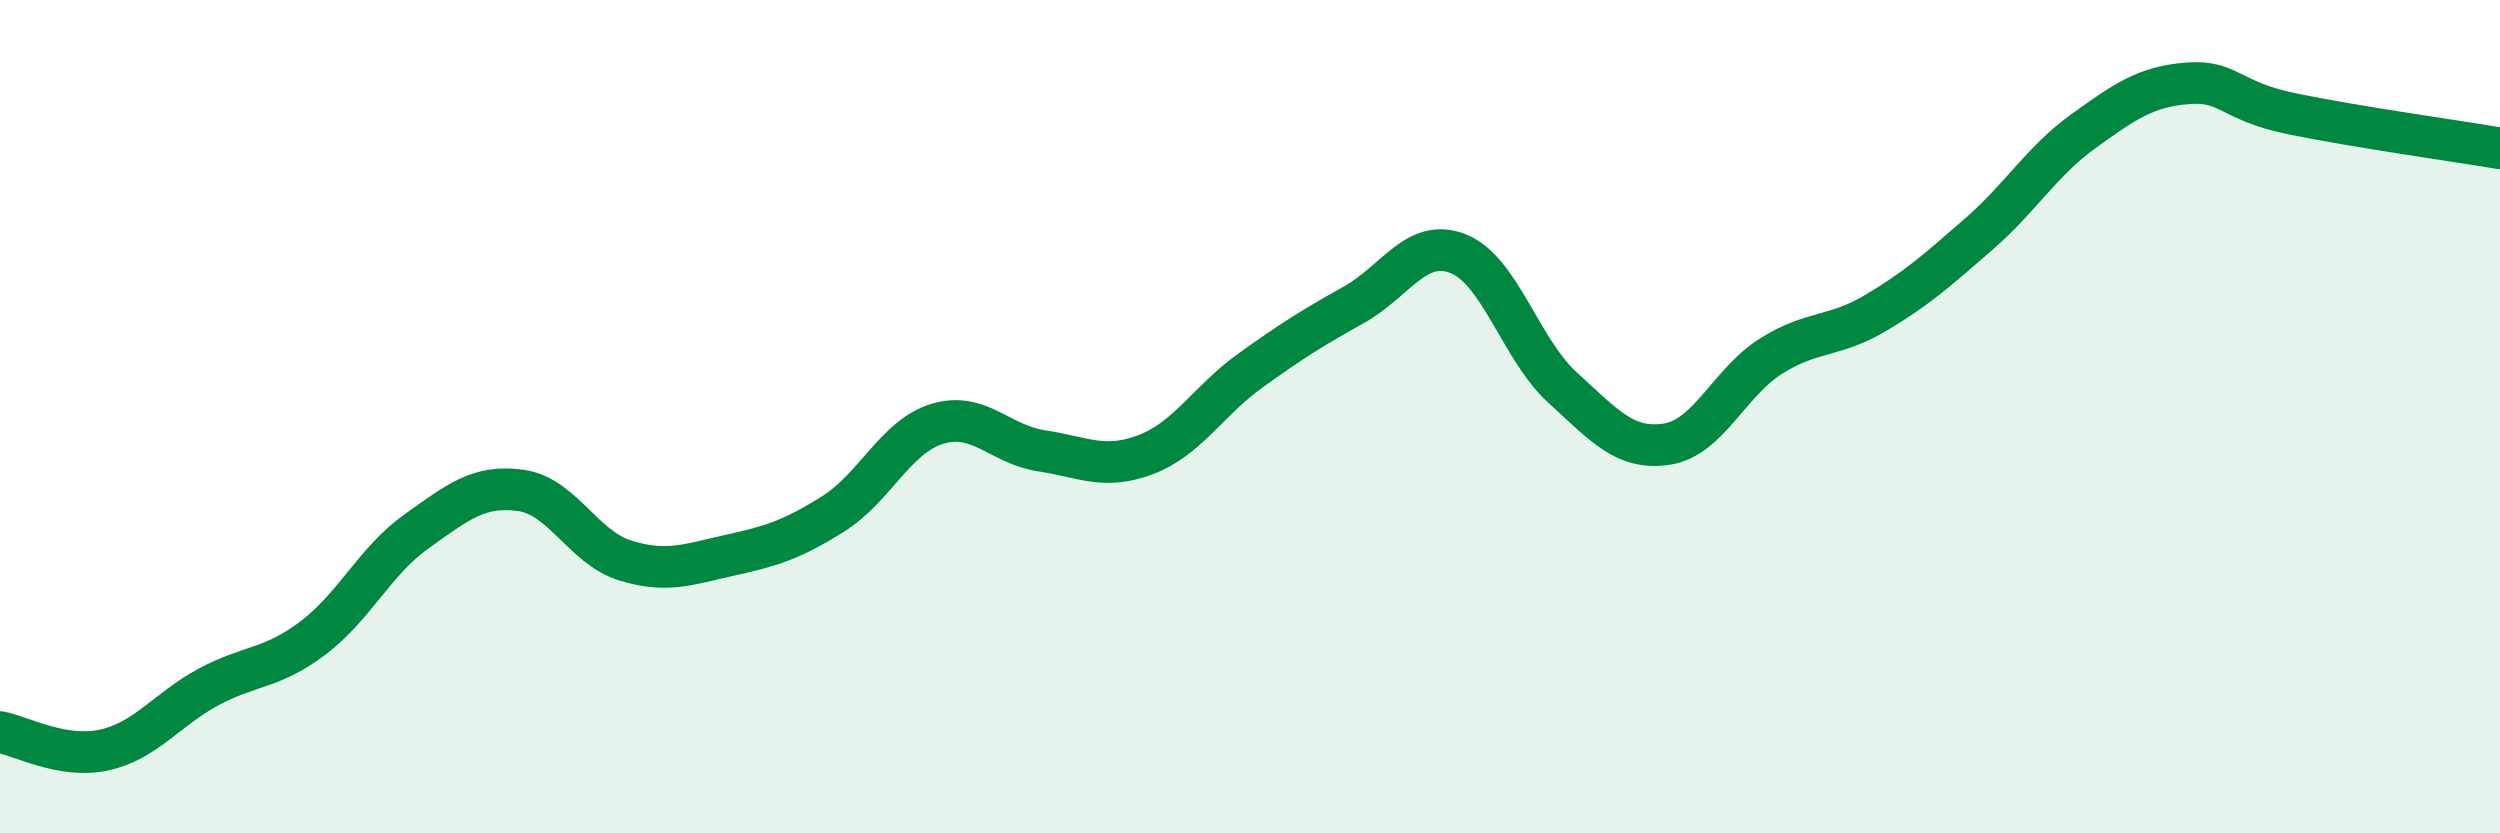 
    <svg width="60" height="20" viewBox="0 0 60 20" xmlns="http://www.w3.org/2000/svg">
      <path
        d="M 0,17.57 C 0.5,17.66 1.5,18.22 2.5,18 C 3.5,17.78 4,17.03 5,16.49 C 6,15.95 6.5,16.07 7.5,15.32 C 8.5,14.57 9,13.46 10,12.75 C 11,12.04 11.5,11.63 12.5,11.77 C 13.5,11.91 14,13.14 15,13.45 C 16,13.76 16.5,13.55 17.5,13.33 C 18.5,13.11 19,12.96 20,12.33 C 21,11.7 21.5,10.47 22.5,10.17 C 23.5,9.87 24,10.67 25,10.82 C 26,10.97 26.5,11.29 27.5,10.91 C 28.5,10.53 29,9.62 30,8.9 C 31,8.18 31.5,7.87 32.5,7.31 C 33.5,6.75 34,5.69 35,6.09 C 36,6.49 36.5,8.39 37.5,9.3 C 38.5,10.21 39,10.81 40,10.66 C 41,10.51 41.5,9.18 42.5,8.55 C 43.5,7.92 44,8.11 45,7.52 C 46,6.93 46.5,6.48 47.5,5.61 C 48.5,4.74 49,3.87 50,3.15 C 51,2.43 51.5,2.08 52.5,2 C 53.5,1.92 53.5,2.42 55,2.73 C 56.5,3.04 59,3.39 60,3.56L60 20L0 20Z"
        fill="#008740"
        opacity="0.1"
        stroke-linecap="round"
        stroke-linejoin="round"
      />
      <path
        d="M 0,17.57 C 0.5,17.66 1.5,18.22 2.5,18 C 3.5,17.78 4,17.03 5,16.49 C 6,15.95 6.5,16.07 7.5,15.32 C 8.5,14.57 9,13.46 10,12.75 C 11,12.04 11.5,11.63 12.5,11.77 C 13.5,11.91 14,13.14 15,13.45 C 16,13.76 16.5,13.55 17.5,13.33 C 18.5,13.11 19,12.96 20,12.33 C 21,11.7 21.5,10.47 22.5,10.17 C 23.5,9.87 24,10.67 25,10.82 C 26,10.97 26.5,11.29 27.5,10.91 C 28.5,10.53 29,9.62 30,8.9 C 31,8.18 31.5,7.87 32.5,7.31 C 33.5,6.75 34,5.69 35,6.09 C 36,6.49 36.5,8.39 37.5,9.3 C 38.5,10.21 39,10.81 40,10.66 C 41,10.51 41.5,9.18 42.5,8.55 C 43.5,7.92 44,8.11 45,7.52 C 46,6.93 46.5,6.48 47.5,5.61 C 48.5,4.74 49,3.87 50,3.15 C 51,2.43 51.5,2.08 52.5,2 C 53.5,1.92 53.5,2.42 55,2.73 C 56.5,3.04 59,3.39 60,3.56"
        stroke="#008740"
        stroke-width="1"
        fill="none"
        stroke-linecap="round"
        stroke-linejoin="round"
      />
    </svg>
  
